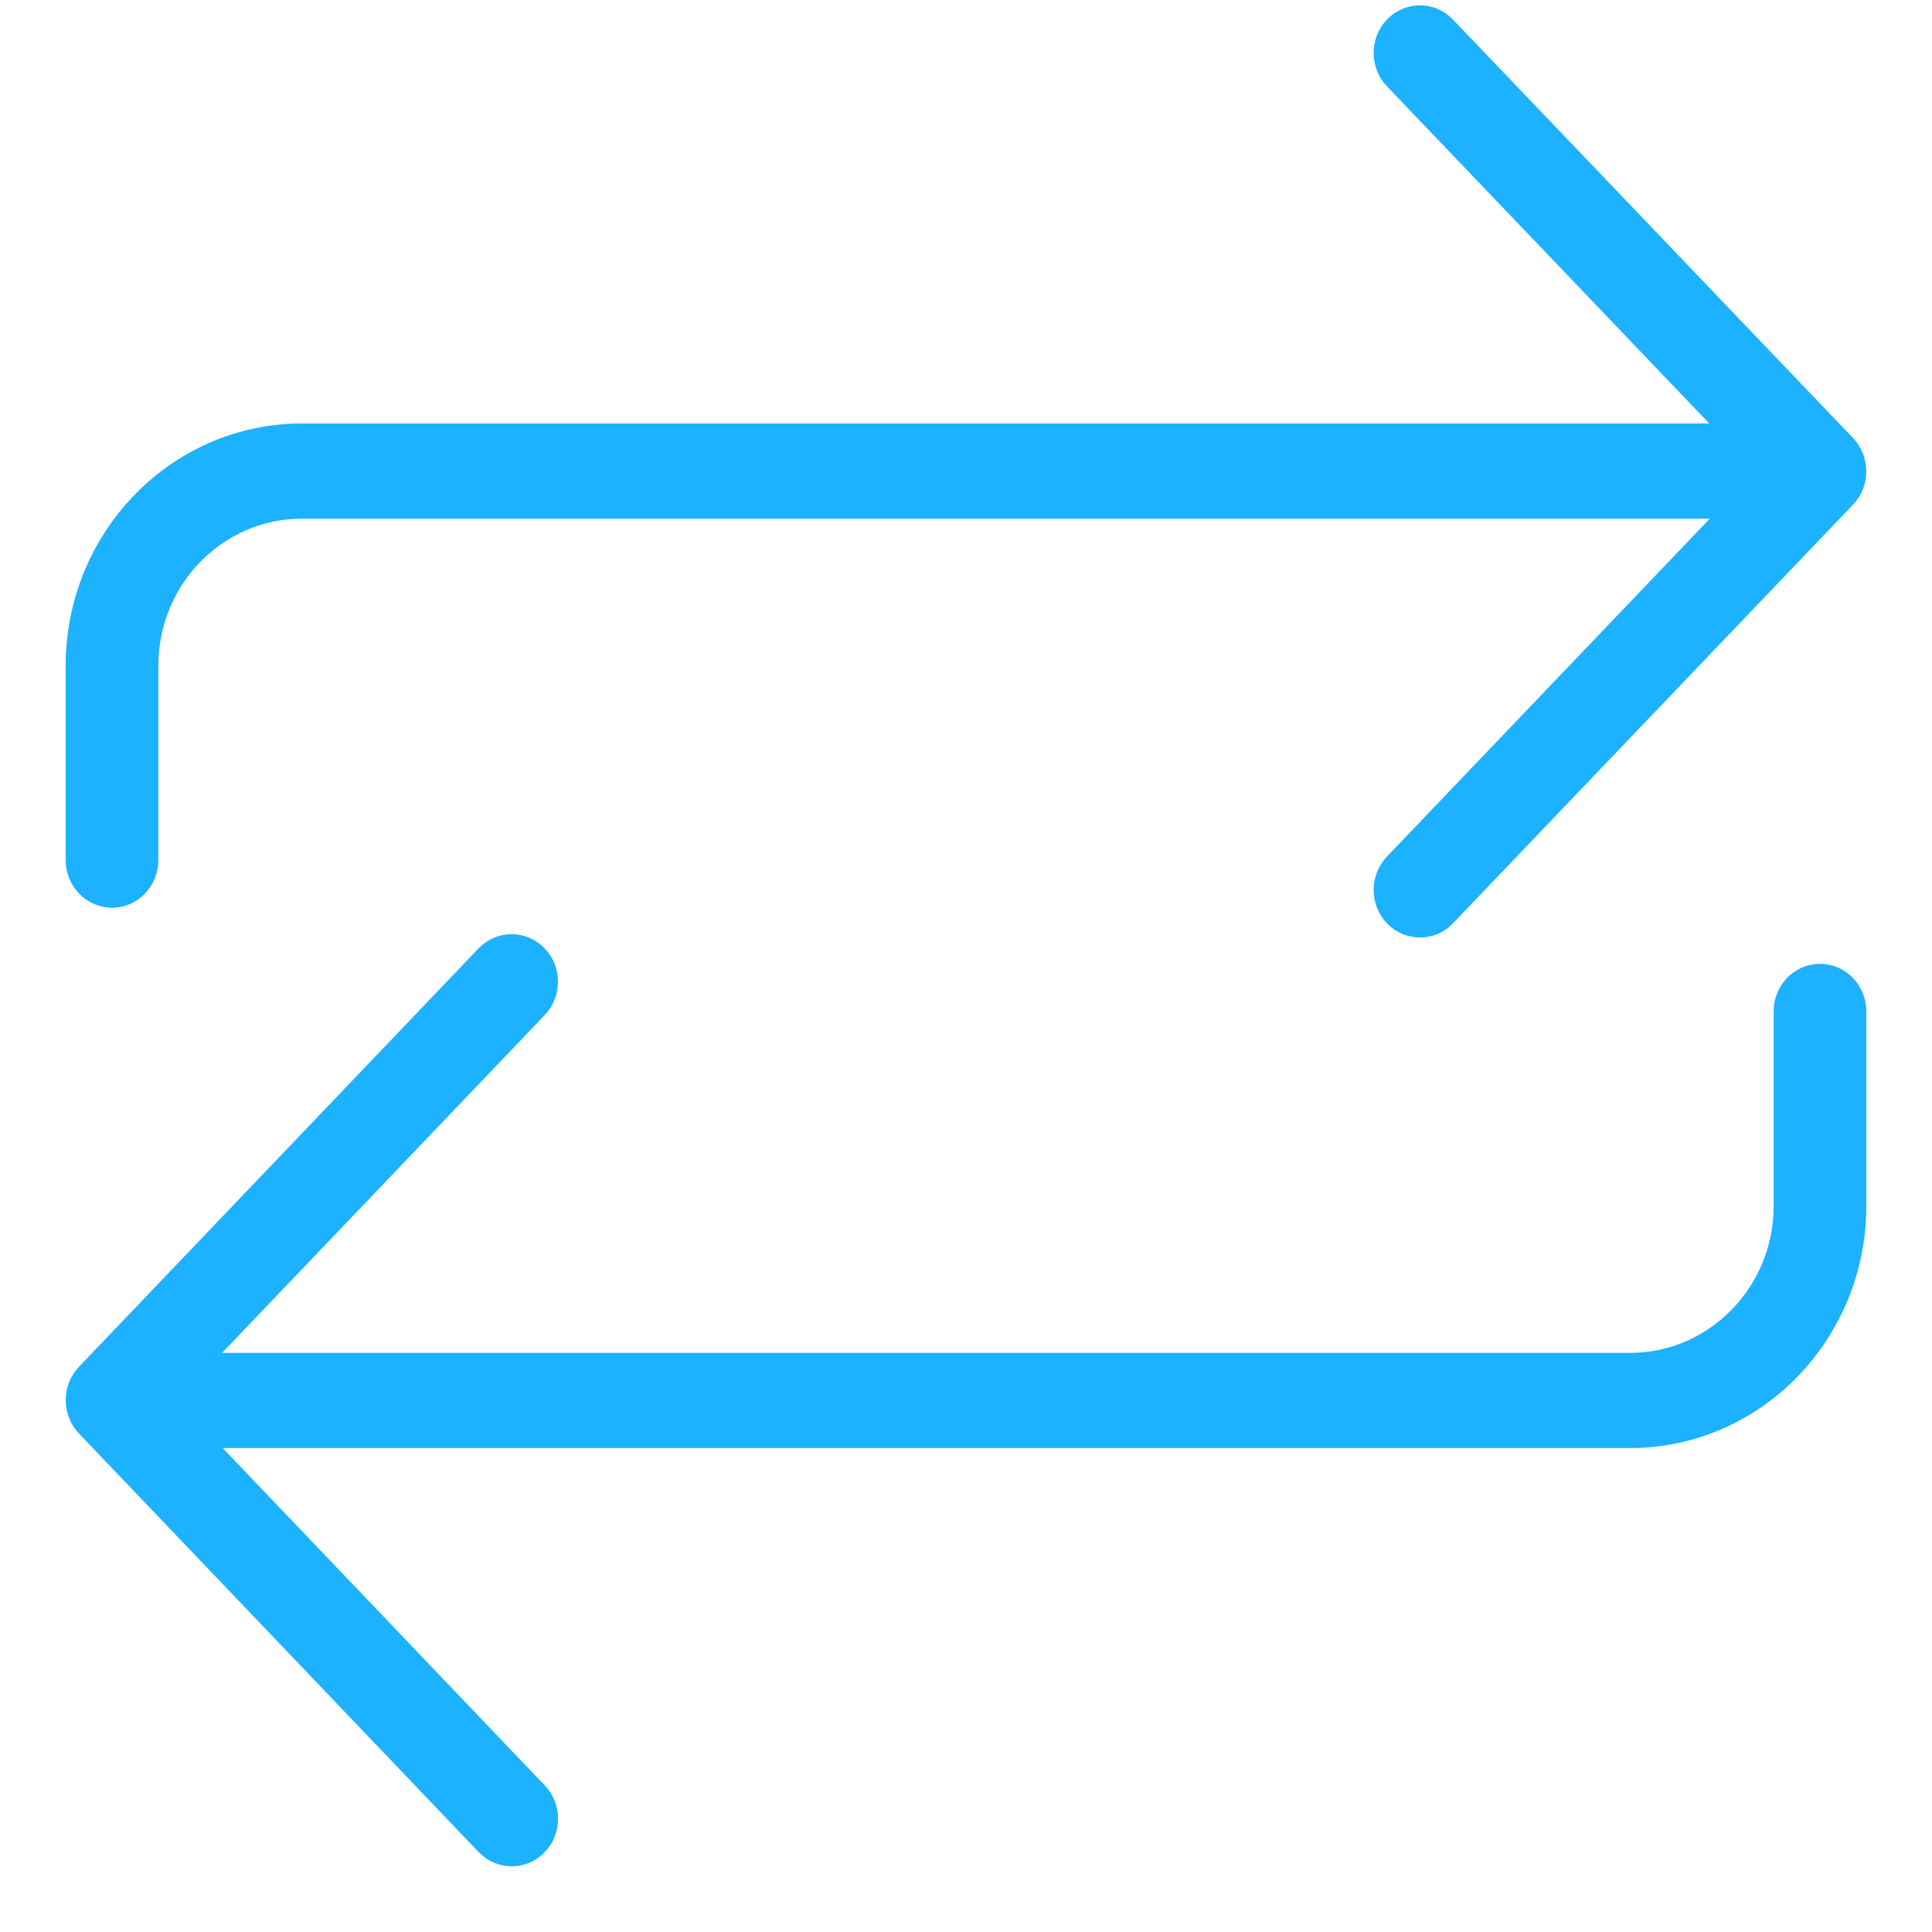<?xml version="1.0" encoding="UTF-8" standalone="no"?>
<svg preserveAspectRatio="none" width="25px" height="25px" viewBox="0 0 25 25" version="1.1" xmlns="http://www.w3.org/2000/svg" xmlns:xlink="http://www.w3.org/1999/xlink" xmlns:sketch="http://www.bohemiancoding.com/sketch/ns">
    <!-- Generator: Sketch 3.3 (11970) - http://www.bohemiancoding.com/sketch -->
    <title>path-1</title>
    <desc>Created with Sketch.</desc>
    <defs></defs>
    <g id="Page-1" stroke="none" stroke-width="1" fill="none" fill-rule="evenodd" sketch:type="MSPage">
        <g id="Pricing-Copy" sketch:type="MSArtboardGroup" transform="translate(-996, -1108)" stroke="#00A8FF" stroke-width="0.3" fill="#00A8FF" opacity="0.89">
            <g id="features" sketch:type="MSLayerGroup" transform="translate(-3, 966)">
                <g id="features-copy" transform="translate(323.5, 139)" sketch:type="MSShapeGroup">
                    <g id="top">
                        <g id="letters" transform="translate(674.5, 1)">
                            <path d="M2.45,13.596 C2.698,13.596 2.899,13.387 2.899,13.13 L2.899,10.613 C2.899,9.482 3.799,8.562 4.905,8.562 L23.475,8.562 L19.055,13.188 C18.881,13.37 18.882,13.665 19.058,13.847 C19.146,13.937 19.26,13.981 19.375,13.981 C19.49,13.981 19.606,13.936 19.694,13.843 L24.87,8.426 C25.043,8.245 25.043,7.953 24.869,7.771 L19.693,2.357 C19.519,2.175 19.235,2.173 19.058,2.354 C18.881,2.535 18.881,2.83 19.055,3.013 L23.469,7.63 L4.905,7.63 C3.303,7.63 2,8.969 2,10.613 L2,13.13 C2,13.387 2.201,13.596 2.45,13.596 L2.45,13.596 L2.45,13.596 Z M24.55,14.622 C24.302,14.622 24.101,14.83 24.101,15.087 L24.101,17.606 C24.101,18.737 23.2,19.656 22.093,19.656 L3.523,19.656 L7.94,15.032 C8.115,14.848 8.113,14.554 7.937,14.373 C7.76,14.192 7.476,14.193 7.301,14.376 L2.13,19.79 C1.957,19.972 1.957,20.264 2.13,20.446 L7.302,25.862 C7.39,25.954 7.506,26 7.622,26 C7.736,26 7.851,25.955 7.938,25.865 C8.115,25.685 8.116,25.39 7.941,25.207 L3.531,20.588 L22.093,20.588 C23.696,20.588 25,19.25 25,17.606 L25,15.087 C25,14.83 24.799,14.622 24.55,14.622 L24.55,14.622 L24.55,14.622 Z" id="path-1"></path>
                        </g>
                    </g>
                </g>
            </g>
        </g>
    </g>
</svg>